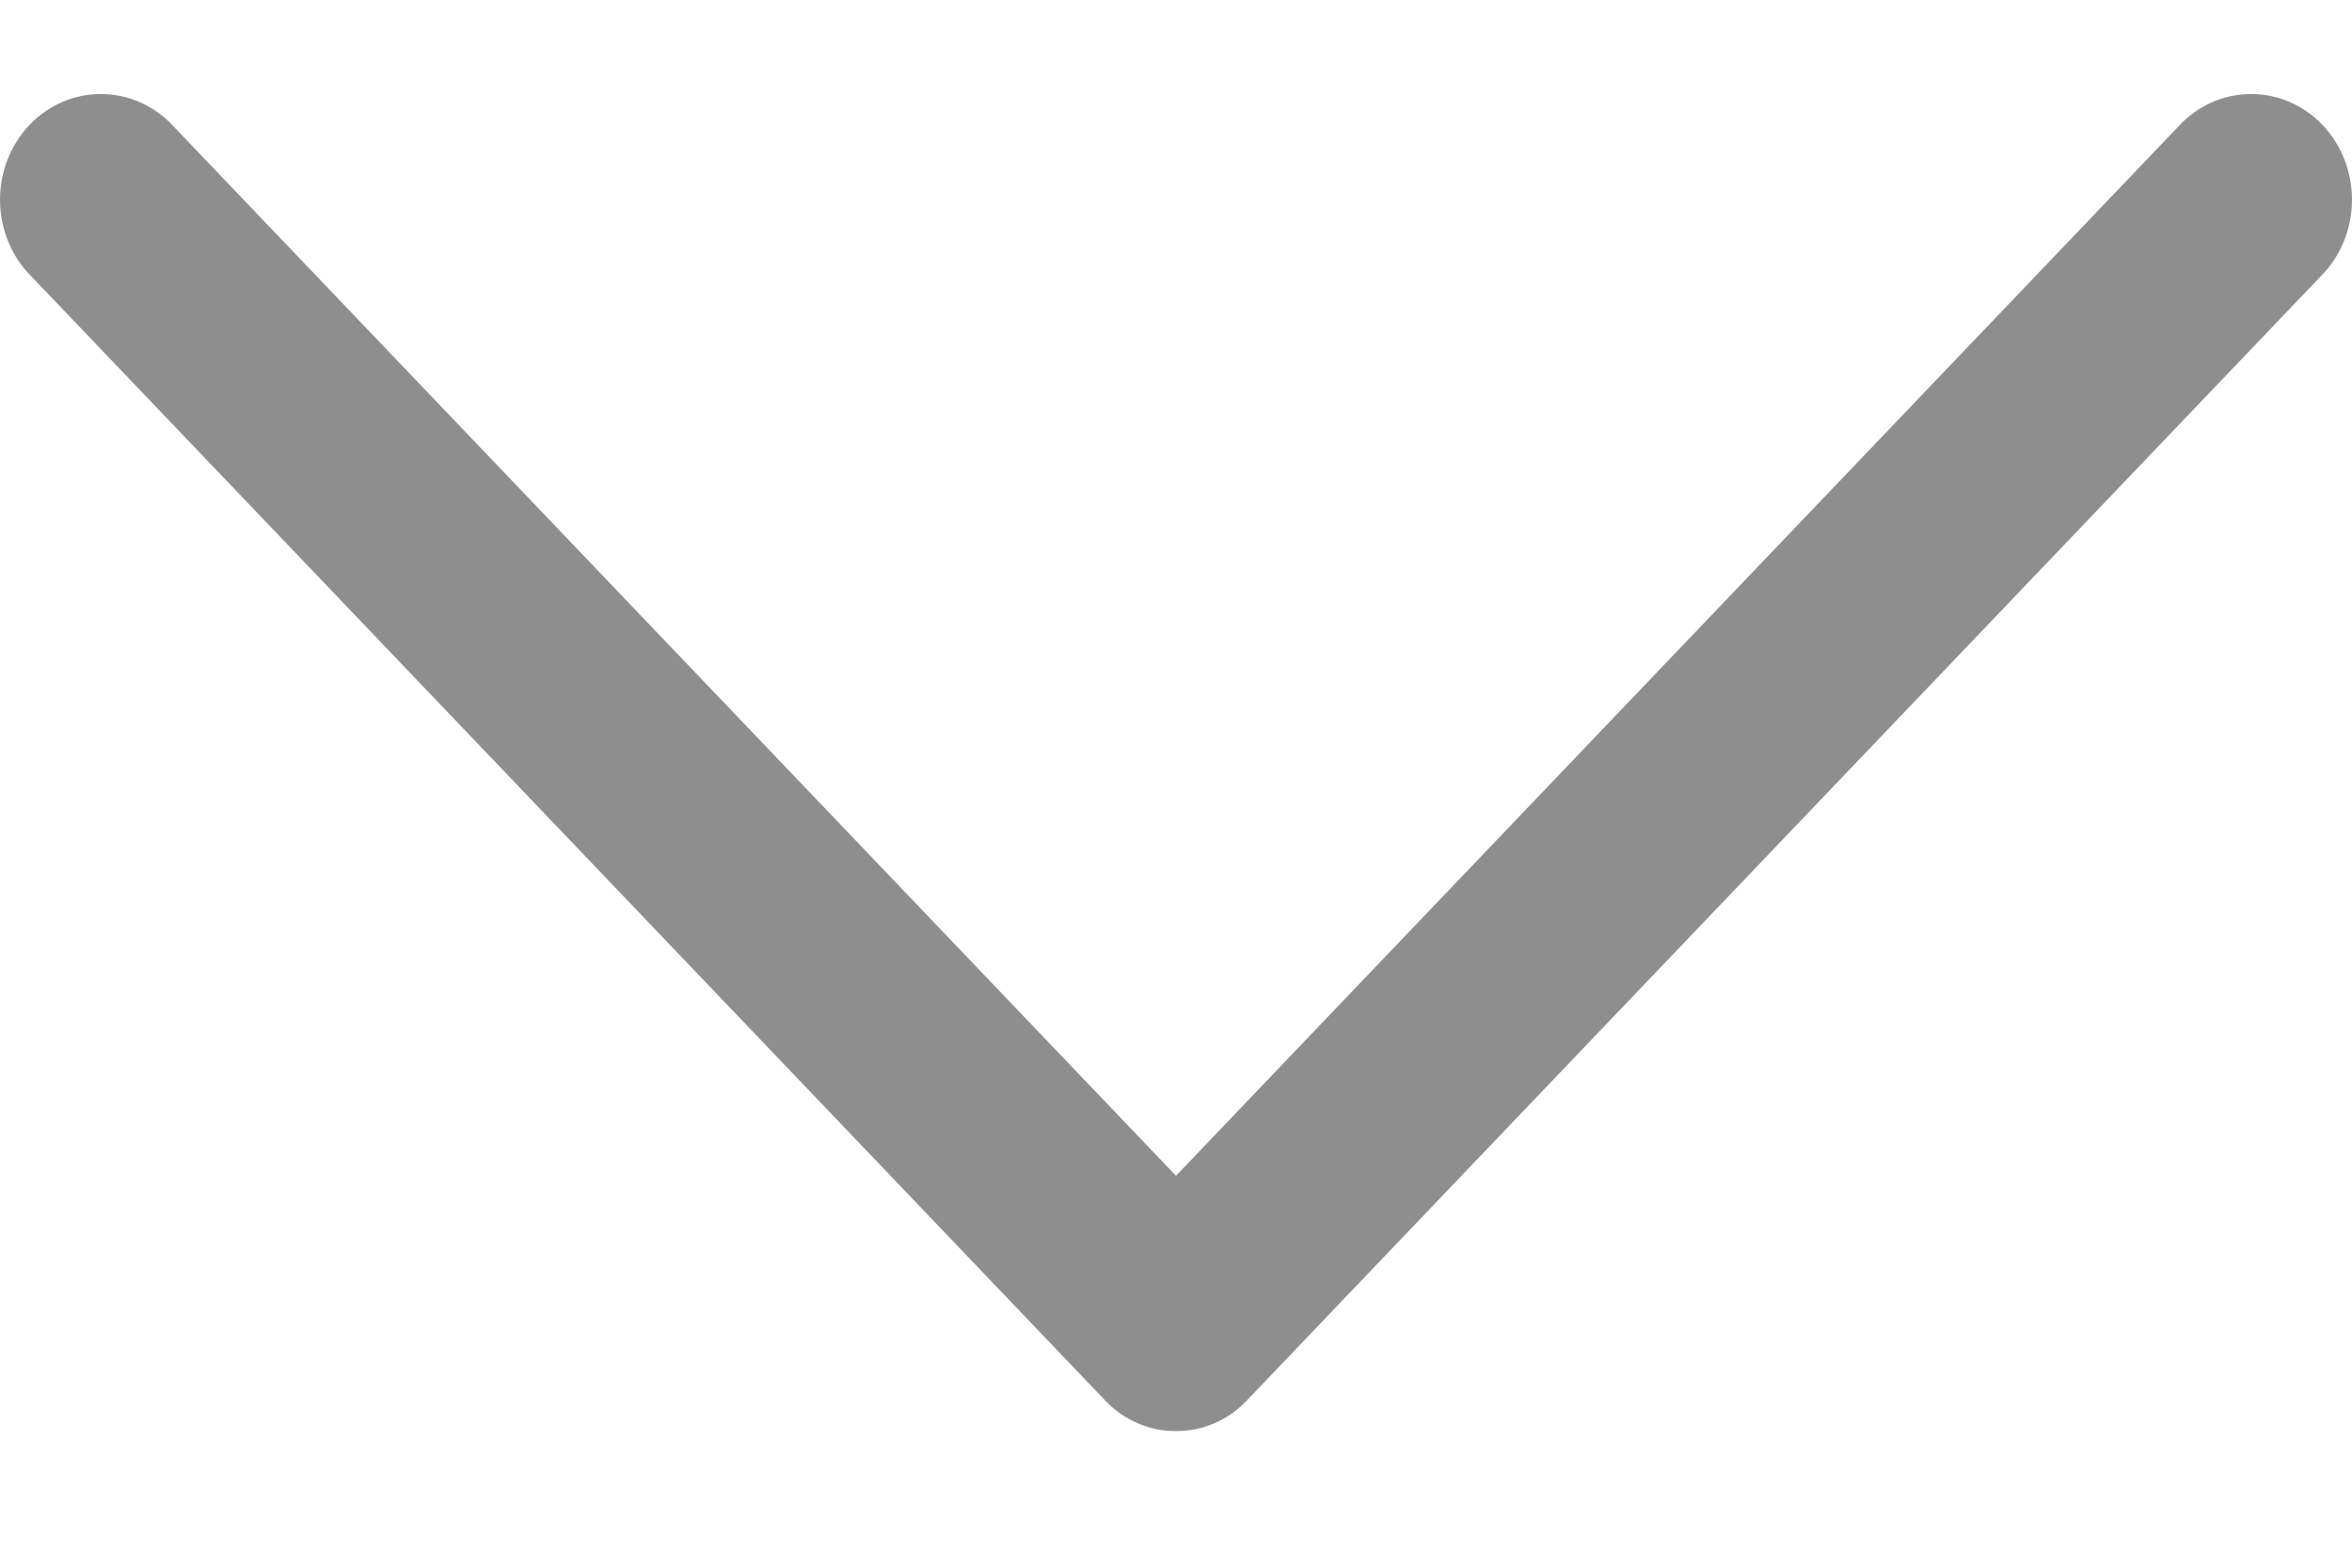 <svg width="9" height="6" viewBox="0 0 9 6" fill="none" xmlns="http://www.w3.org/2000/svg">
<path d="M4.5 5.477C4.397 5.478 4.299 5.435 4.227 5.358L0.104 1.041C-0.038 0.881 -0.034 0.633 0.113 0.478C0.26 0.324 0.498 0.32 0.65 0.469L4.5 4.5L8.35 0.469C8.502 0.32 8.74 0.324 8.887 0.478C9.034 0.633 9.038 0.881 8.896 1.041L4.773 5.358C4.701 5.435 4.603 5.478 4.5 5.477Z" fill="#8E8E8E"/>
</svg>
